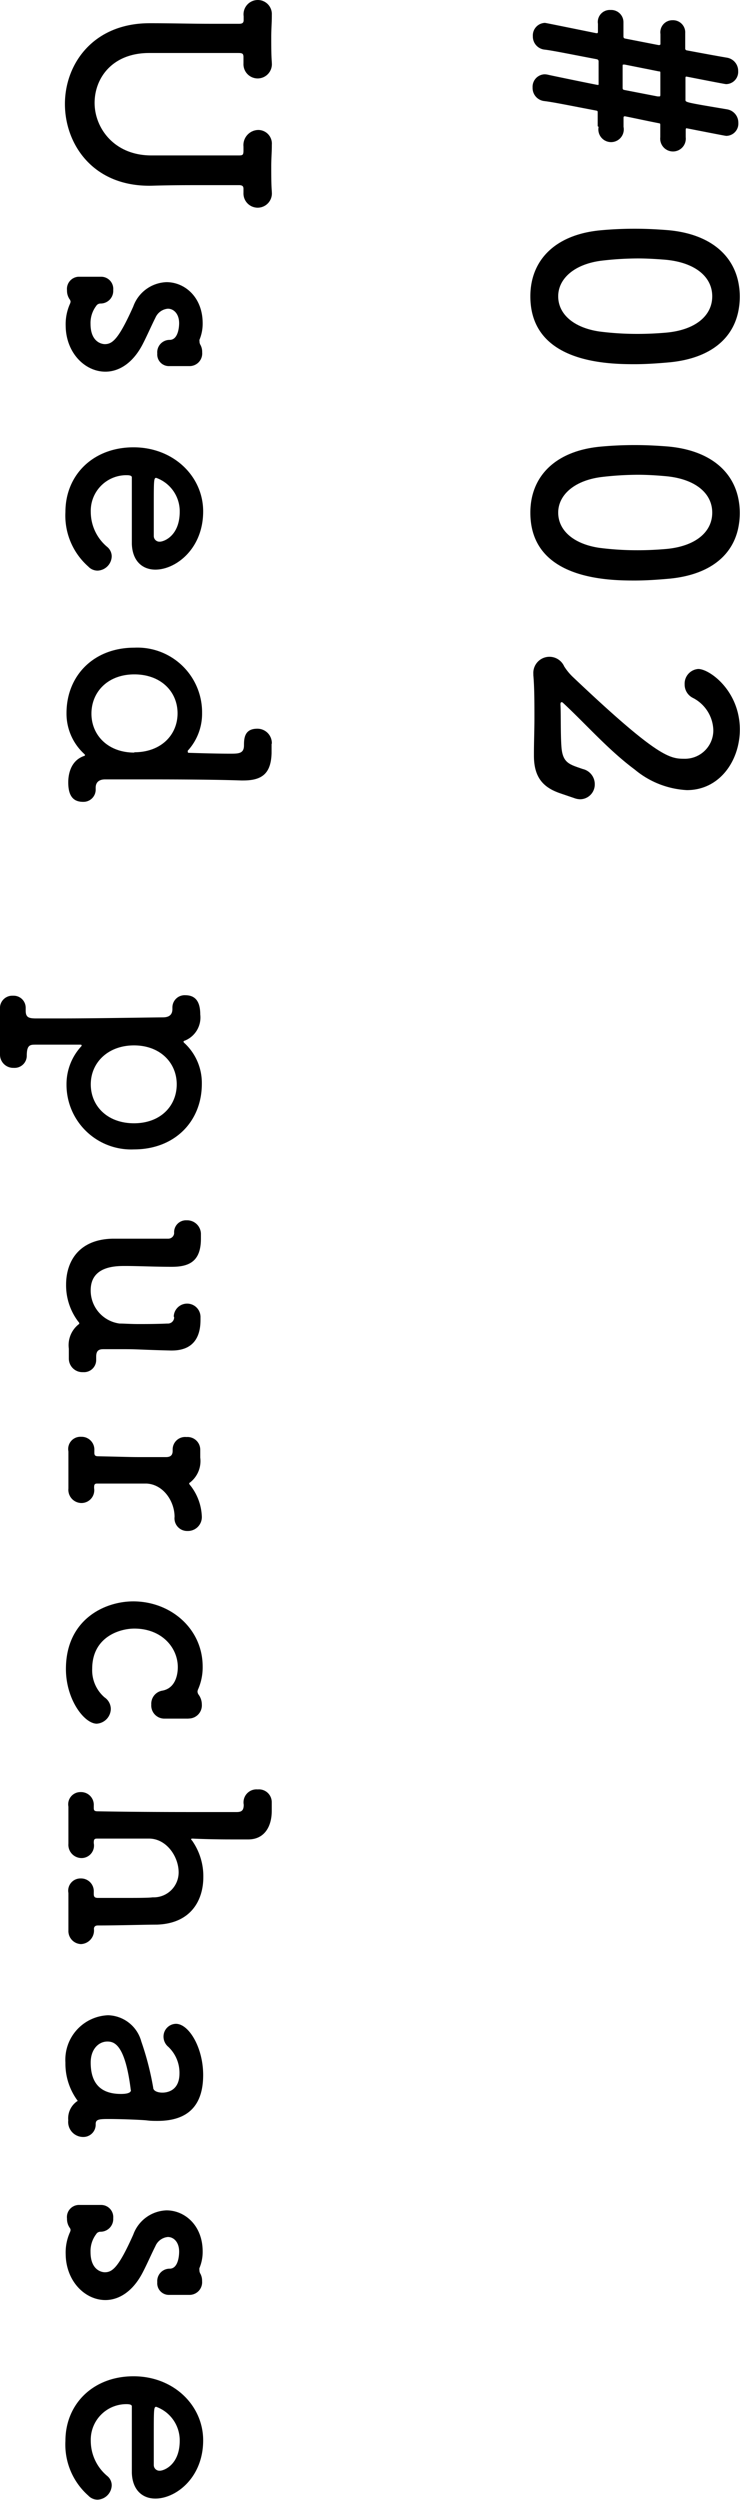 <svg xmlns="http://www.w3.org/2000/svg" viewBox="0 0 89.02 300.45"><g id="レイヤー_2" data-name="レイヤー 2"><g id="フッター"><path d="M29.29,17.62a1.82,1.82,0,0,1,1.78-2,1.64,1.64,0,0,1,1.63,1.78v.17c0,.68-.07,1.52-.07,2.4,0,1.07,0,2.18.07,3.06v.06a1.71,1.71,0,1,1-3.41.07v-.13c0-.13,0-.23,0-.33,0-.29-.1-.45-.55-.45-1.47,0-2.8,0-4.07,0-2.08,0-4.06,0-6.4.07-7.08.16-10.46-5-10.46-9.82S11.22,2.79,18,2.79h.16c2.41,0,4.88.07,7.31.07,1.11,0,2.21,0,3.29,0,.32,0,.55-.07.55-.43V2.34l0-.39A1.72,1.72,0,0,1,31,0,1.69,1.69,0,0,1,32.7,1.79V2c0,.68-.07,1.53-.07,2.44,0,1.07,0,2.17.07,3.05v.07a1.71,1.71,0,1,1-3.41.06V7.44l0-.45V6.86c0-.43-.16-.49-.62-.49H27.14c-2.5,0-5,0-7.51,0H17.94c-4.42,0-6.56,3-6.56,6s2.34,6.31,6.82,6.31c2.83,0,5.59,0,8.36,0h2.08c.52,0,.65,0,.65-.58Z"/><path d="M22.79,44c-.56,0-1,0-1.47,0-.29,0-.61,0-.94,0a1.4,1.4,0,0,1-1.46-1.52,1.49,1.49,0,0,1,1.43-1.63h.06c1.14,0,1.14-1.92,1.14-2,0-1.13-.65-1.75-1.36-1.75a1.81,1.81,0,0,0-1.5,1.1c-.45.88-1.07,2.31-1.59,3.29-1.2,2.24-2.86,3.18-4.42,3.18-2.47,0-4.75-2.27-4.78-5.52a6,6,0,0,1,.52-2.64.77.77,0,0,0,.07-.26.5.5,0,0,0-.1-.26,1.81,1.81,0,0,1-.33-1.1,1.47,1.47,0,0,1,1.37-1.63h.1c.45,0,.81,0,1.13,0s.88,0,1.43,0h.1a1.46,1.46,0,0,1,1.43,1.6,1.52,1.52,0,0,1-1.53,1.62.6.6,0,0,0-.52.29,3.4,3.4,0,0,0-.68,2.15c0,2.21,1.37,2.44,1.72,2.44.91,0,1.66-.59,3.42-4.52a4.41,4.41,0,0,1,4-2.93c2.21,0,4.35,1.82,4.35,4.94a5,5,0,0,1-.39,2A.56.56,0,0,0,24,41a.78.78,0,0,0,.1.43,1.73,1.73,0,0,1,.22.91A1.52,1.52,0,0,1,22.82,44Z"/><path d="M7.87,61.53c0-4.46,3.35-7.77,8.19-7.77s8.38,3.51,8.38,7.7c0,4.49-3.28,7-5.75,7-1.53,0-2.76-1-2.83-3.09,0-1,0-1.69,0-8,0-.2-.26-.26-.62-.26a4.28,4.28,0,0,0-4.32,4.42,5.48,5.48,0,0,0,2,4.22,1.49,1.49,0,0,1,.52,1.11,1.77,1.77,0,0,1-1.69,1.72,1.52,1.52,0,0,1-1.13-.49A8.16,8.16,0,0,1,7.87,61.53ZM19.24,65.1c.46,0,2.38-.68,2.38-3.61a4.27,4.27,0,0,0-2.83-4.06c-.29,0-.29.32-.29,3.35,0,1.33,0,2.79,0,3.67A.68.68,0,0,0,19.24,65.1Z"/><path d="M32.67,89.41c0,.39,0,.78,0,1.11-.07,2.47-1.17,3.28-3.41,3.28H29c-2.83-.1-7.19-.13-11.09-.13-2,0-3.8,0-5.26,0-.75,0-1.14.36-1.14,1v.16A1.47,1.47,0,0,1,10,96.37c-1.07,0-1.79-.56-1.79-2.34,0-.52.07-2.51,1.86-3.16.09,0,.16-.09.16-.13s-.07-.09-.13-.16A6.56,6.56,0,0,1,8,85.71c0-4.49,3.25-7.87,8.16-7.87a7.78,7.78,0,0,1,8.15,7.87,6.59,6.59,0,0,1-1.72,4.51.14.14,0,0,0,0,.1c0,.1,0,.16.16.16s2.93.1,4.94.1c1,0,1.66,0,1.66-1,0-.84.06-2,1.59-2a1.73,1.73,0,0,1,1.76,1.79Zm-16.51,1c3.21,0,5.2-2.08,5.2-4.68s-2-4.68-5.2-4.68S11,83.17,11,85.77,13,90.45,16.16,90.45Z"/><path d="M0,121.26a1.48,1.48,0,0,1,1.56-1.59,1.45,1.45,0,0,1,1.53,1.46v.33c0,.84.39.94,1.3.94s1.72,0,2.67,0c4,0,8.93-.09,12.54-.13.75,0,1.14-.32,1.14-1v-.16a1.47,1.47,0,0,1,1.56-1.5c1.27,0,1.79.85,1.79,2.31a3,3,0,0,1-1.86,3.15c-.09,0-.16.1-.16.13s.07.13.16.2a6.53,6.53,0,0,1,2.05,4.87c0,4.49-3.25,7.87-8.16,7.87A7.78,7.78,0,0,1,8,130.33a6.71,6.71,0,0,1,1.75-4.55.19.19,0,0,0,.07-.16s0-.07-.17-.07c-2,0-3.8,0-5.33,0-.68,0-1.1,0-1.1,1.33a1.46,1.46,0,0,1-1.56,1.46A1.59,1.59,0,0,1,0,126.76ZM16.12,135c3.19,0,5.14-2.08,5.14-4.68s-2-4.68-5.14-4.68-5.2,2.08-5.2,4.68S12.91,135,16.12,135Z"/><path d="M20.9,158.22a1.61,1.61,0,1,1,3.22.13v.29c0,2-.81,3.67-3.45,3.67h-.13c-3.7-.09-3.9-.16-5.52-.16-.59,0-1.37,0-2.6,0-.59,0-.85.23-.85.91v.36A1.46,1.46,0,0,1,10,164.91a1.63,1.63,0,0,1-1.72-1.62c0-.39,0-.72,0-1v-.2a3.2,3.2,0,0,1,1.17-2.92.14.14,0,0,0,.09-.13c0-.07-.09-.16-.22-.33a7.23,7.23,0,0,1-1.37-4.32c0-2.7,1.46-5.43,5.59-5.52.65,0,1.72,0,2.93,0s2.56,0,3.77,0a.71.71,0,0,0,.71-.66,1.43,1.43,0,0,1,1.5-1.55,1.66,1.66,0,0,1,1.72,1.59v.62c0,2.66-1.33,3.38-3.48,3.38h-.13c-1.82,0-4.09-.1-5.49-.1-1.14,0-4.16,0-4.16,2.92a4,4,0,0,0,3.48,4c.58,0,1.3.06,2.24.06s2.08,0,3.51-.06a.75.75,0,0,0,.81-.75Z"/><path d="M8.23,178.89v-.07c0-.65,0-1.69,0-2.66,0-.68,0-1.33,0-1.72a1.47,1.47,0,0,1,1.52-1.76,1.54,1.54,0,0,1,1.6,1.63v.29c0,.29.09.42.45.42,3.32.07,3.84.1,5.07.1.65,0,1.5,0,3.09,0,.49,0,.81-.17.81-.75v-.2a1.5,1.5,0,0,1,1.66-1.46,1.53,1.53,0,0,1,1.66,1.5c0,.39,0,.48,0,.81v.16a3.26,3.26,0,0,1-1.24,3,.13.13,0,0,0-.09.13c0,.06.09.16.22.32a6.43,6.43,0,0,1,1.3,3.64,1.67,1.67,0,0,1-1.72,1.73A1.52,1.52,0,0,1,21,182.3c0-1.85-1.33-3.9-3.38-4-.58,0-1.33,0-2.34,0s-2.14,0-3.61,0c-.35,0-.35.23-.35.55a1.54,1.54,0,0,1-1.53,1.79A1.59,1.59,0,0,1,8.23,178.89Z"/><path d="M22.66,206.55c-.59,0-1.14,0-1.69,0-.39,0-.75,0-1.11,0h-.13a1.57,1.57,0,0,1-1.53-1.69,1.59,1.59,0,0,1,1.27-1.66c1.79-.29,1.92-2.24,1.92-2.83,0-2.37-1.95-4.64-5.23-4.64-1.76,0-5.07,1-5.07,4.84A4.29,4.29,0,0,0,12.58,204a1.7,1.7,0,0,1,.75,1.37,1.81,1.81,0,0,1-1.69,1.79c-1.5,0-3.71-2.9-3.71-6.57,0-5.92,4.62-8.13,8.1-8.13,4.51,0,8.35,3.29,8.35,7.84a6.54,6.54,0,0,1-.55,2.73.77.77,0,0,0-.07.29.72.72,0,0,0,.16.39,2,2,0,0,1,.36,1.14,1.58,1.58,0,0,1-1.59,1.69Z"/><path d="M8.23,231.9c0-.65,0-1.69,0-2.67,0-.68,0-1.33,0-1.72a1.47,1.47,0,0,1,1.49-1.75,1.53,1.53,0,0,1,1.56,1.62v.26c0,.33.13.46.49.46l3.18,0c1.53,0,2.86,0,3.42-.07a3,3,0,0,0,3.12-3c0-1.88-1.43-4-3.48-4.06-.59,0-1.46,0-2.54,0s-2.37,0-3.83,0c-.36,0-.36.23-.36.55a1.5,1.5,0,0,1-1.49,1.79,1.59,1.59,0,0,1-1.56-1.72v-.07c0-.65,0-1.69,0-2.66,0-.69,0-1.34,0-1.73a1.47,1.47,0,0,1,1.49-1.75A1.53,1.53,0,0,1,11.28,217v.3c0,.29.1.39.46.39,3.31.06,7.47.09,11.24.09,2,0,3.9,0,5.49,0,.59,0,.85-.19.85-.88A1.56,1.56,0,0,1,31,215.06a1.54,1.54,0,0,1,1.69,1.5v.1c0,.39,0,.71,0,1,0,1.78-.82,3.38-2.77,3.41-.74,0-1.46,0-2.11,0-2.11,0-3.77-.06-4.61-.1-.13,0-.2,0-.2.07s0,.06.1.16a7.44,7.44,0,0,1,1.36,4.39c0,2.76-1.46,5.59-5.59,5.72-1.3,0-4.68.1-7.11.1-.36,0-.46.22-.46.42a1.64,1.64,0,0,1-1.56,1.82A1.57,1.57,0,0,1,8.23,232Z"/><path d="M7.87,247.89A5.35,5.35,0,0,1,13,242.2,4.26,4.26,0,0,1,17,245.36a34.75,34.75,0,0,1,1.43,5.55c0,.33.43.59,1.11.59.39,0,2.05-.1,2.05-2.31A4.29,4.29,0,0,0,20.25,246a1.6,1.6,0,0,1-.58-1.21,1.53,1.53,0,0,1,1.49-1.56c1.56,0,3.28,2.86,3.28,6.15,0,3.6-1.75,5.52-5.49,5.52-.39,0-.81,0-1.27-.06s-3-.17-4.64-.17c-1.21,0-1.53.07-1.53.62A1.48,1.48,0,0,1,10,256.83a1.8,1.8,0,0,1-1.79-2,2.5,2.5,0,0,1,1.14-2.34A7.48,7.48,0,0,1,7.87,247.89Zm7.86,3.28c-.68-5.49-2-5.81-2.82-5.81-1,0-2,.87-2,2.53,0,2.63,1.33,3.77,3.64,3.77.49,0,1.2-.06,1.2-.45Z"/><path d="M22.79,275.81c-.56,0-1,0-1.47,0-.29,0-.61,0-.94,0a1.4,1.4,0,0,1-1.46-1.53,1.49,1.49,0,0,1,1.43-1.62h.06c1.14,0,1.14-1.92,1.14-2.05,0-1.14-.65-1.76-1.36-1.76a1.81,1.81,0,0,0-1.5,1.11c-.45.88-1.07,2.31-1.59,3.28-1.2,2.24-2.86,3.19-4.42,3.19-2.47,0-4.75-2.28-4.78-5.53a5.91,5.91,0,0,1,.52-2.63.84.84,0,0,0,.07-.26.47.47,0,0,0-.1-.26,1.84,1.84,0,0,1-.33-1.11A1.46,1.46,0,0,1,9.43,265h.1c.45,0,.81,0,1.13,0s.88,0,1.43,0h.1a1.46,1.46,0,0,1,1.43,1.59,1.53,1.53,0,0,1-1.53,1.63.58.58,0,0,0-.52.29,3.37,3.37,0,0,0-.68,2.14c0,2.21,1.37,2.44,1.72,2.44.91,0,1.66-.58,3.42-4.52a4.41,4.41,0,0,1,4-2.92c2.21,0,4.35,1.82,4.35,4.94a5,5,0,0,1-.39,2,.61.61,0,0,0,0,.23.77.77,0,0,0,.1.42,1.75,1.75,0,0,1,.22.91,1.52,1.52,0,0,1-1.49,1.66Z"/><path d="M7.87,293.36c0-4.45,3.35-7.77,8.19-7.77s8.38,3.51,8.38,7.7c0,4.49-3.28,7-5.75,7-1.53,0-2.76-1-2.83-3.09,0-1,0-1.69,0-8,0-.19-.26-.26-.62-.26a4.28,4.28,0,0,0-4.32,4.42,5.5,5.5,0,0,0,2,4.23,1.45,1.45,0,0,1,.52,1.1,1.78,1.78,0,0,1-1.69,1.73,1.52,1.52,0,0,1-1.13-.49A8.18,8.18,0,0,1,7.87,293.36Zm11.37,3.58c.46,0,2.38-.69,2.38-3.61a4.29,4.29,0,0,0-2.83-4.07c-.29,0-.29.33-.29,3.35,0,1.34,0,2.8,0,3.68A.68.68,0,0,0,19.24,296.94Z"/><path d="M71.9,15.17l0-1.63c0-.19,0-.22-.23-.26-2.76-.52-5.07-1-6.17-1.13a1.58,1.58,0,0,1-1.43-1.63,1.5,1.5,0,0,1,1.43-1.59A2,2,0,0,1,66,9c.91.2,5.82,1.21,5.91,1.21s.1,0,.1-.13V7.37c0-.16-.1-.23-.26-.26-2.76-.52-5.07-1-6.17-1.14A1.58,1.58,0,0,1,64.1,4.35a1.51,1.51,0,0,1,1.43-1.6c.09,0,.09,0,6.2,1.24.17,0,.17,0,.2-.13,0-.42,0-.65,0-1a1.44,1.44,0,0,1,1.52-1.66A1.47,1.47,0,0,1,75,2.69v.06c0,.43,0,1,0,1.63,0,.16.06.23.23.26l4,.78c.09,0,.22,0,.22-.13,0-.49,0-.78,0-1.2A1.45,1.45,0,0,1,80.9,2.43,1.47,1.47,0,0,1,82.43,4V4c0,.46,0,1.11,0,1.85a.21.21,0,0,0,.17.2c2.24.42,4.06.75,4.84.88a1.61,1.61,0,0,1,1.36,1.62,1.47,1.47,0,0,1-1.43,1.56c-.09,0-.16,0-4.81-.91h0c-.06,0-.1.07-.1.13V12c0,.3,0,.3,5,1.14a1.62,1.62,0,0,1,1.36,1.63,1.47,1.47,0,0,1-1.43,1.56c-.09,0-.13,0-4.77-.91h-.07c-.06,0,0,0-.06.13v.94a1.54,1.54,0,1,1-3.06,0v0l0-1.5c0-.16-.06-.16-.22-.19-1.34-.26-2.7-.56-4-.82h-.1s-.1,0-.1.17v1.1a1.53,1.53,0,1,1-3,0Zm7.21-3.58c.07,0,.13,0,.2,0s.13,0,.13-.2V8.8c0-.23,0-.2-.23-.23l-4.06-.81H75c-.07,0-.1,0-.1.16v2.67c0,.13.06.19.19.22Z"/><path d="M72.22,27.68c1.4-.13,2.76-.19,4.13-.19s2.53.06,3.87.16c5.65.45,8.77,3.54,8.77,8S86,43,80.61,43.54c-1.43.13-2.86.23-4.26.23-3.15,0-12.55-.1-12.55-8.16C63.8,31.29,66.76,28.2,72.22,27.68Zm-.13,12.16a35.68,35.68,0,0,0,4.62.29c1.2,0,2.4-.06,3.51-.16,3.41-.33,5.46-2,5.46-4.36s-2.08-4.06-5.59-4.39c-1.11-.09-2.25-.16-3.35-.16a38.15,38.15,0,0,0-4.29.26c-3.32.39-5.3,2.15-5.3,4.29S69,39.38,72.09,39.84Z"/><path d="M72.22,53.68c1.4-.13,2.76-.19,4.13-.19s2.53.06,3.87.16c5.65.46,8.77,3.54,8.77,8S86,69,80.61,69.54c-1.43.13-2.86.23-4.26.23-3.15,0-12.55-.1-12.55-8.16C63.8,57.29,66.76,54.2,72.22,53.68Zm-.13,12.16a35.68,35.68,0,0,0,4.62.29c1.2,0,2.4-.06,3.51-.16,3.41-.33,5.46-2,5.46-4.36s-2.08-4.06-5.59-4.38c-1.11-.1-2.25-.17-3.35-.17a38.15,38.15,0,0,0-4.29.26c-3.32.39-5.3,2.15-5.3,4.29S69,65.38,72.09,65.84Z"/><path d="M67.41,95.35c-2-.68-3.18-1.85-3.18-4.52v-.32c0-1.33.06-2.76.06-4.19,0-1.86,0-3.68-.13-5.17V81a1.94,1.94,0,0,1,3.71-.91,6.76,6.76,0,0,0,1,1.23C79.08,91,80.57,91.19,82.3,91.19a3.41,3.41,0,0,0,3.51-3.48,4.5,4.5,0,0,0-2.51-3.86,1.79,1.79,0,0,1-.94-1.6A1.77,1.77,0,0,1,84,80.4c1.36,0,5,2.63,5,7.28,0,3.71-2.4,7.28-6.37,7.28a10.65,10.65,0,0,1-6.27-2.47c-3.15-2.34-5.75-5.33-8.61-8a.28.28,0,0,0-.2-.1c-.06,0-.13.06-.13.26.07,1.14,0,3.7.13,5.23.17,1.85,1,2,2.54,2.54a1.87,1.87,0,0,1,1.46,1.82,1.78,1.78,0,0,1-1.75,1.82,2.13,2.13,0,0,1-.69-.13Z"/></g></g></svg>
